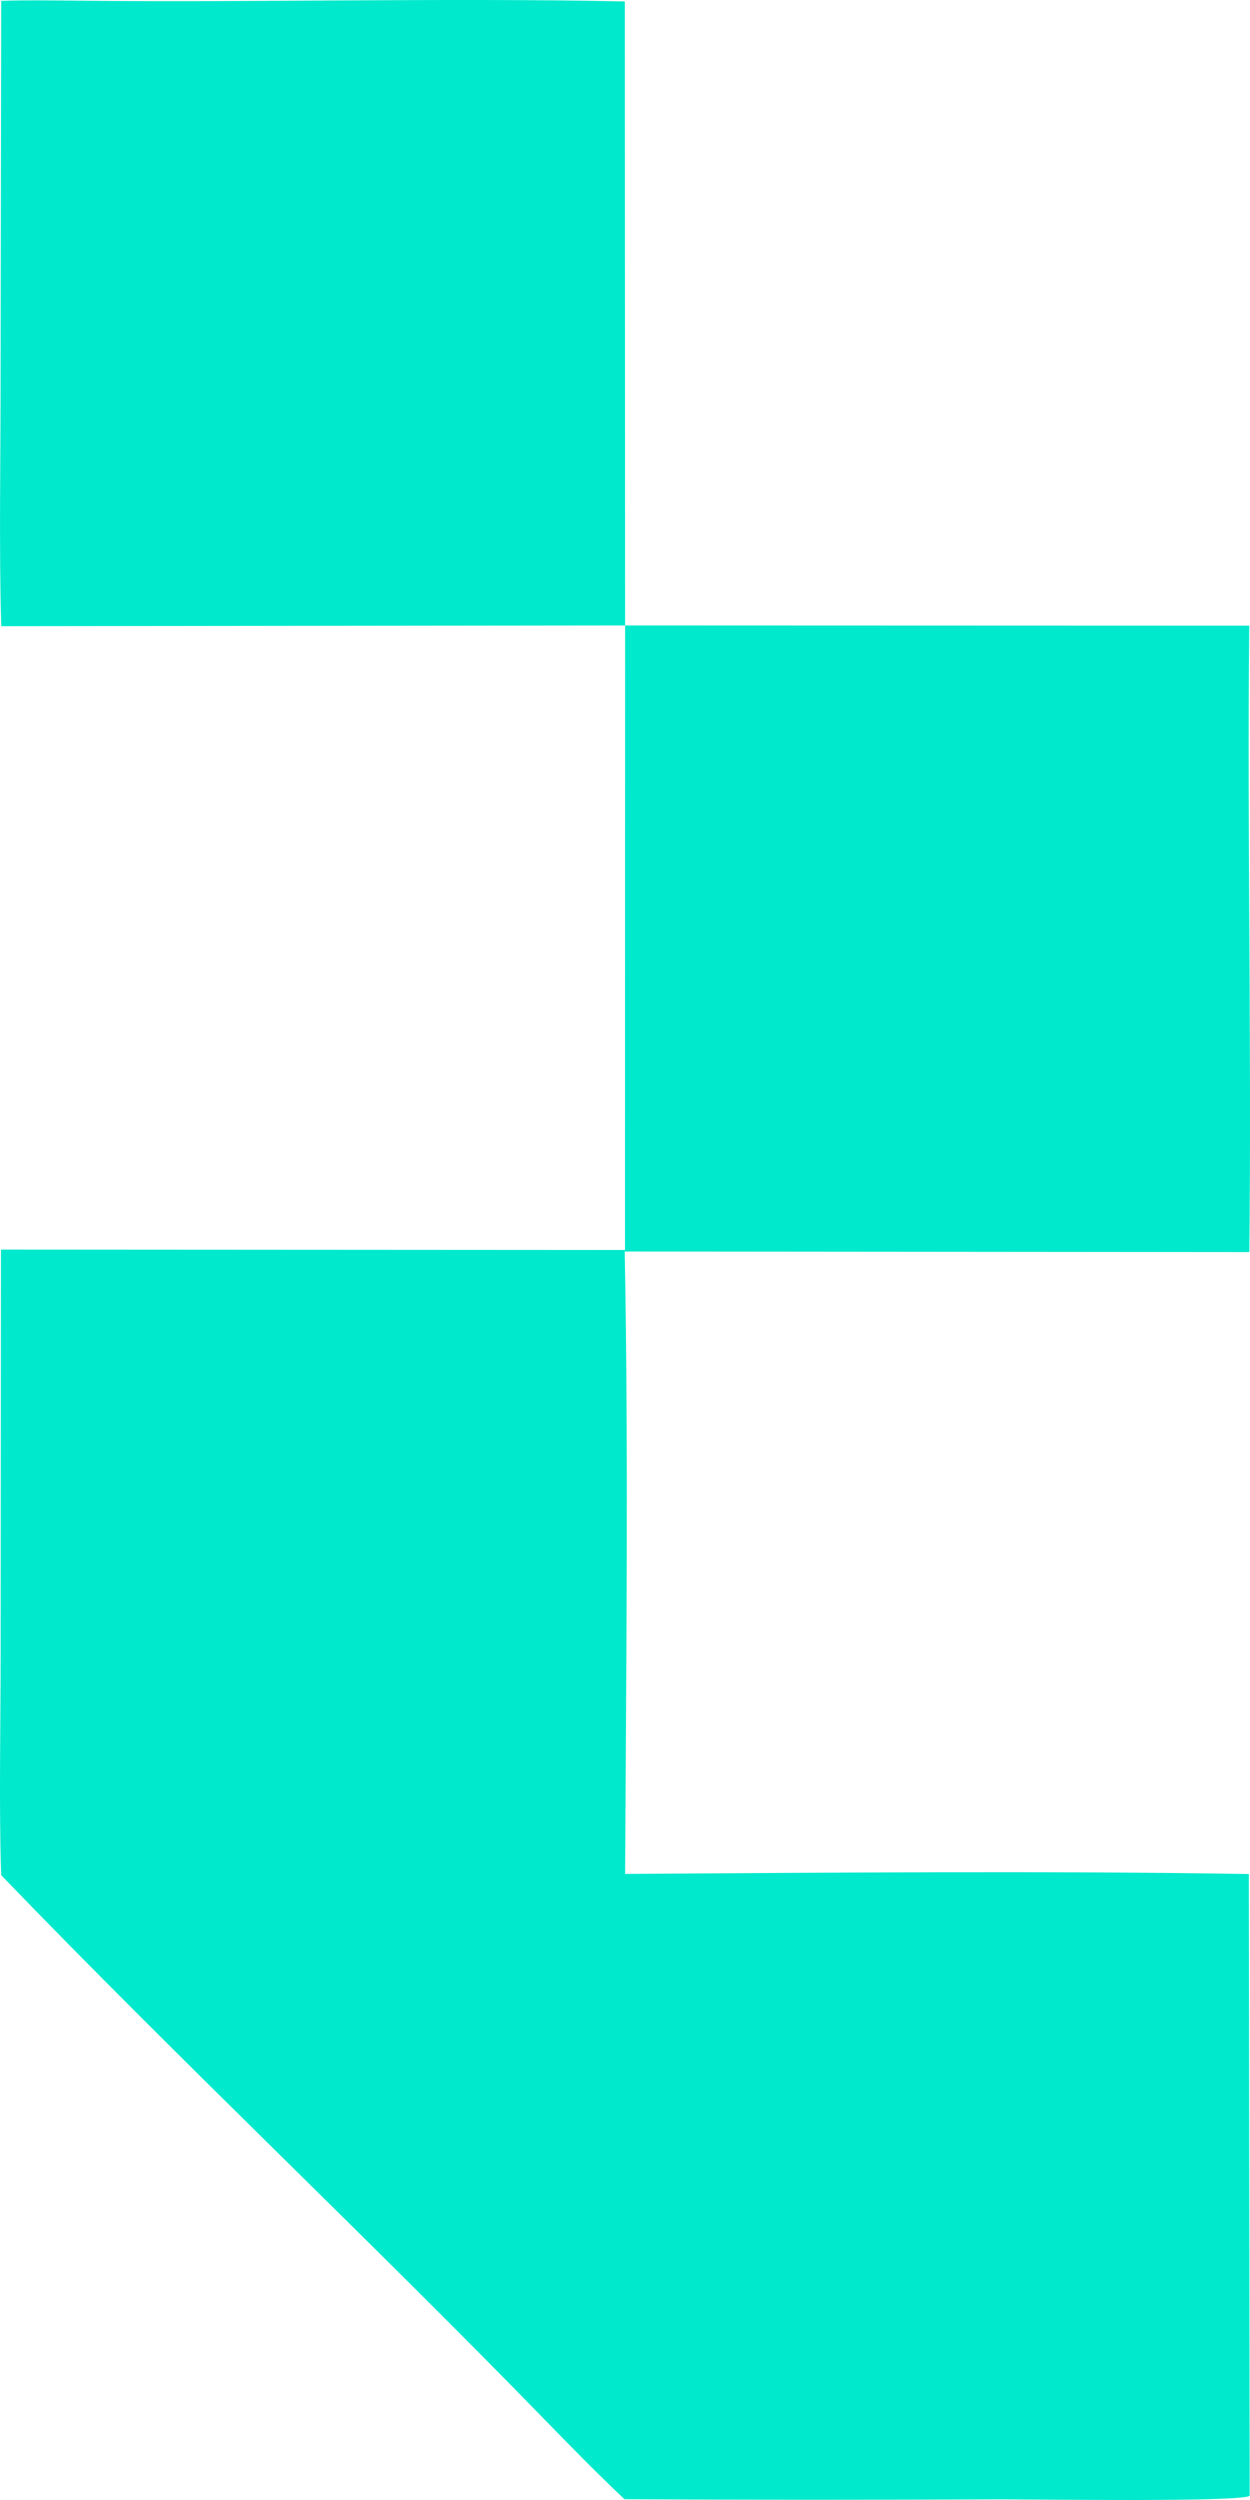 <svg width="22" height="44" viewBox="0 0 22 44" fill="none" xmlns="http://www.w3.org/2000/svg">
<path d="M0.021 0.015C0.458 0.001 0.922 0.008 1.361 0.012C4.567 0.046 7.793 -0.04 10.997 0.025L11.002 11.008L21.987 11.012C21.95 14.676 22.029 18.368 21.988 22.037L10.995 22.027C11.063 25.591 11.02 29.404 11.002 32.981C14.58 32.959 18.418 32.924 21.98 32.983L21.994 43.925C21.871 44.04 18.235 43.989 17.623 43.988C15.412 43.999 13.201 43.999 10.991 43.986C10.545 43.567 10.083 43.096 9.655 42.656C6.495 39.403 3.165 36.268 0.021 33.003C-0.02 31.767 0.011 30.363 0.012 29.117L0.017 21.993L11 22L11.002 11.008L0.022 11.021C-0.019 9.617 0.011 8.079 0.011 6.666L0.021 0.015Z" fill="#01E9CC"/>
</svg>
